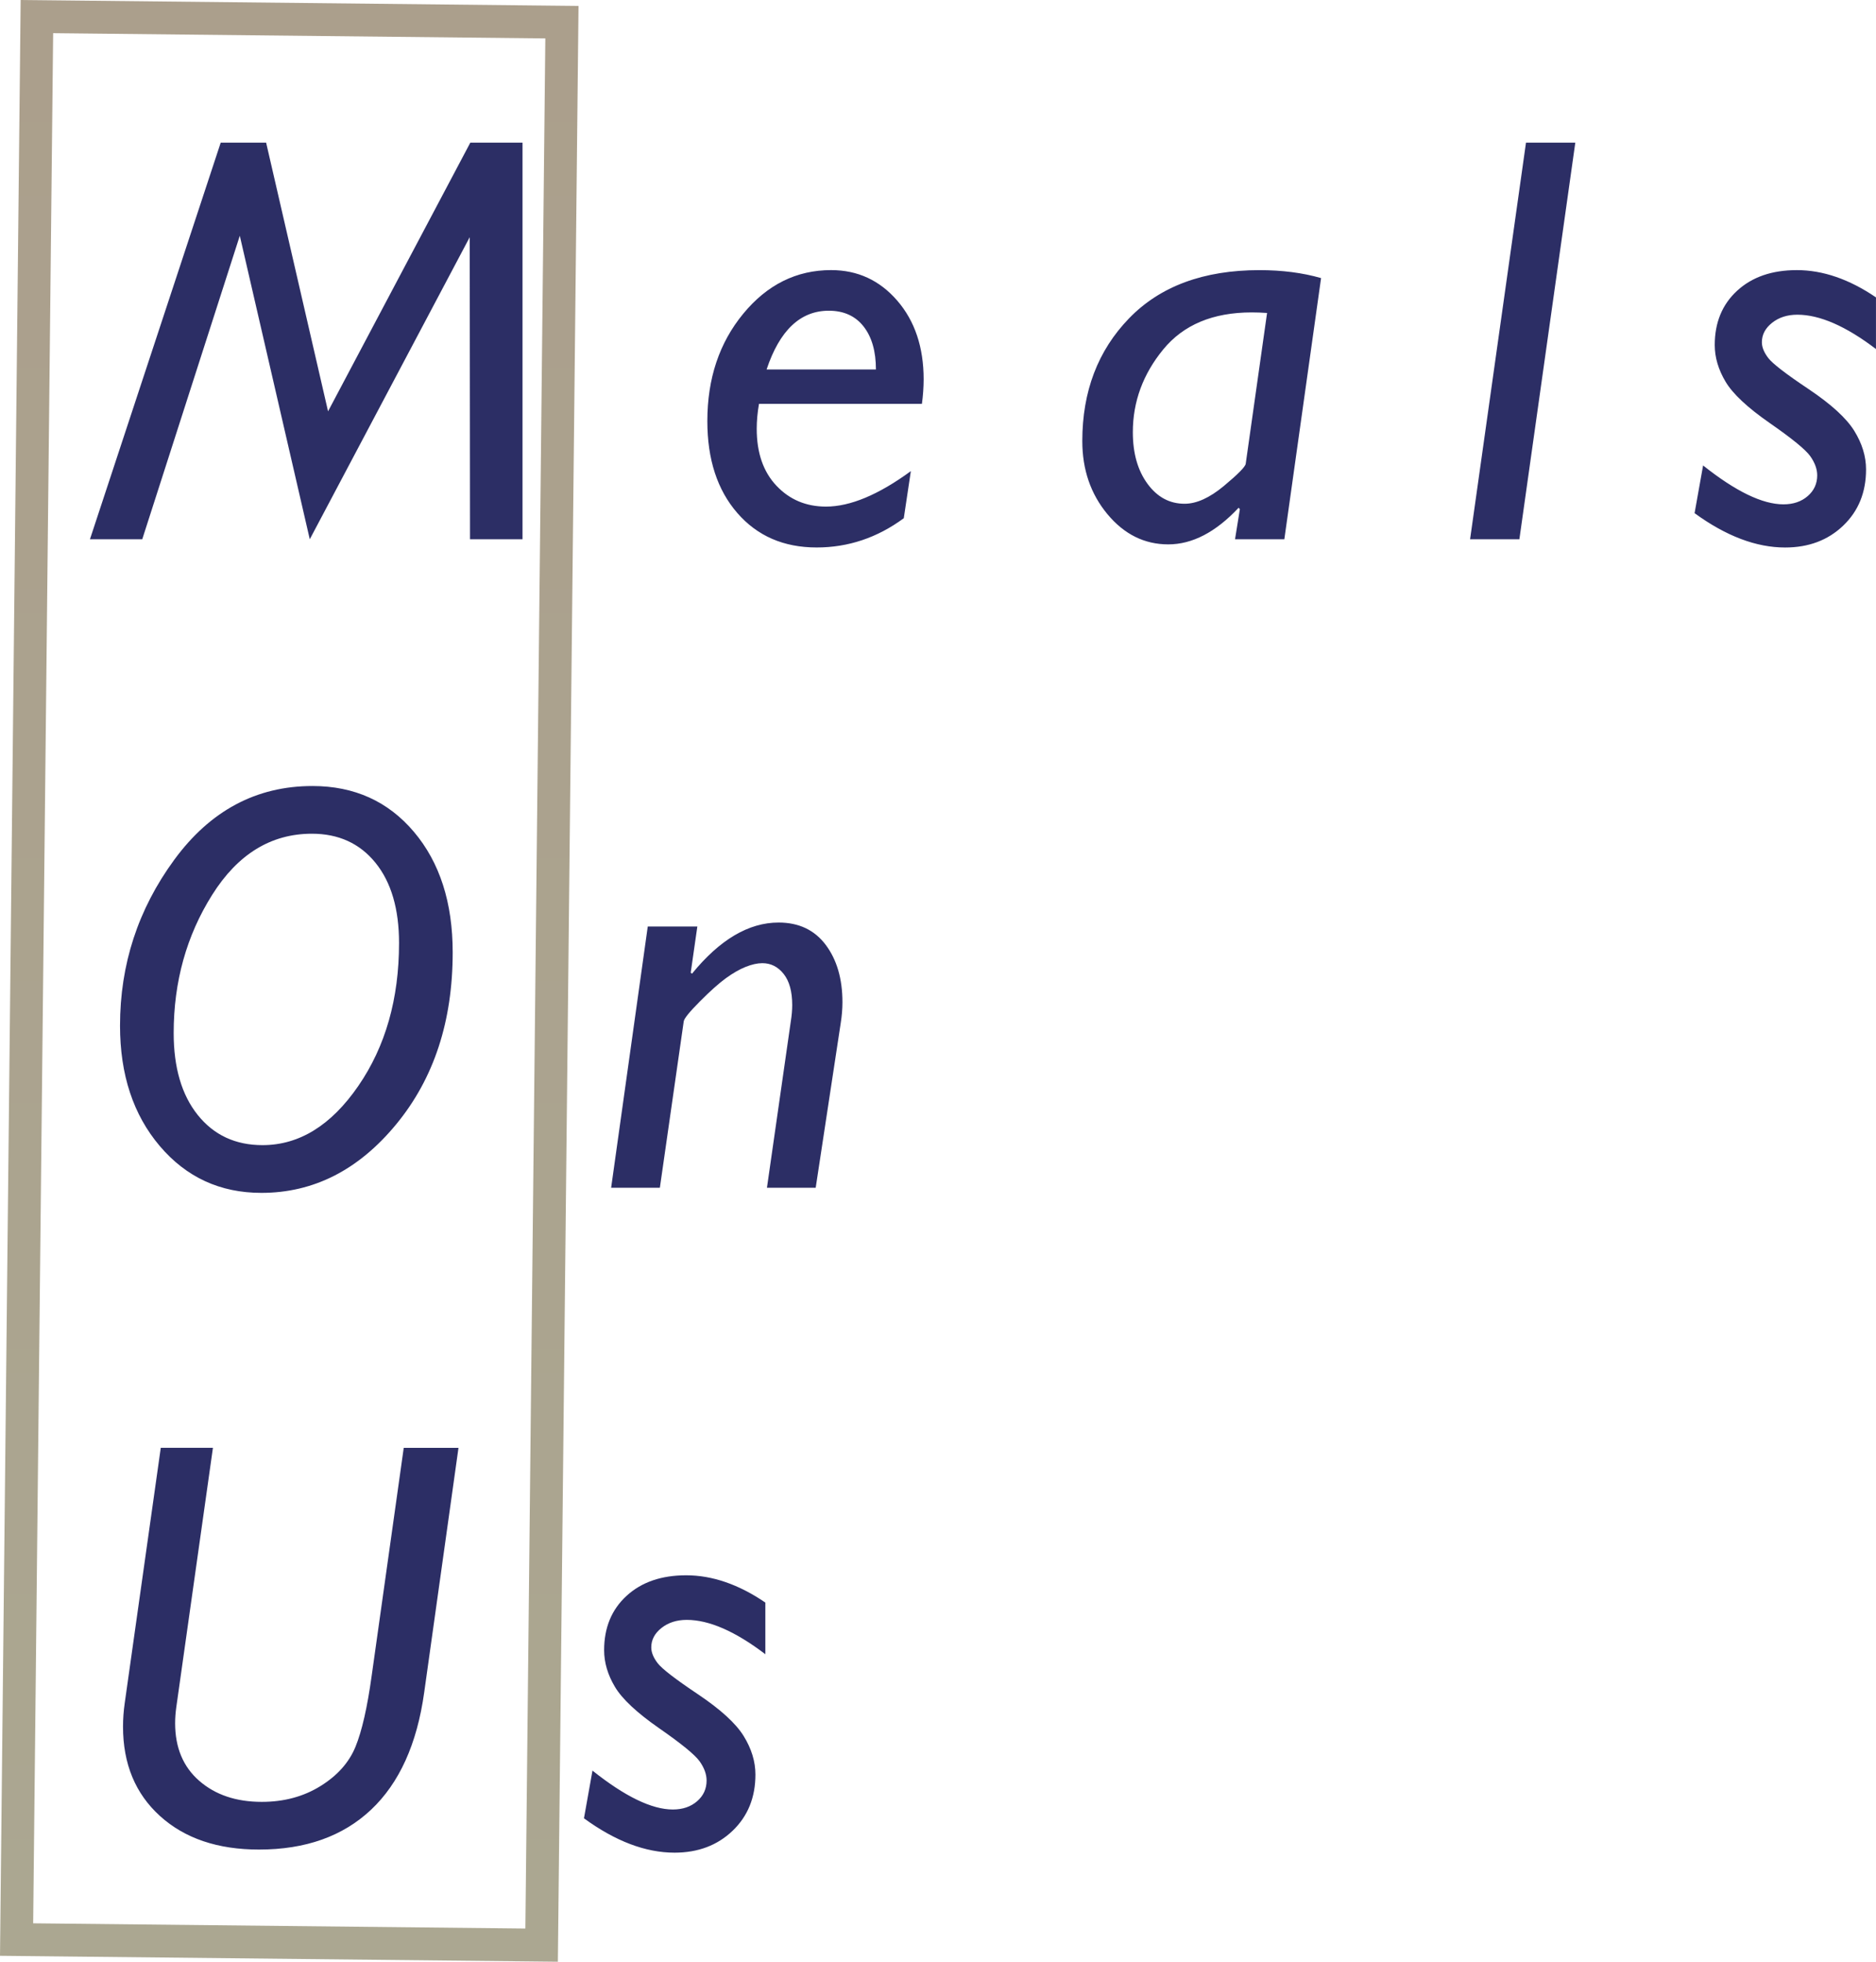 <?xml version="1.0" encoding="utf-8"?>
<!-- Generator: Adobe Illustrator 25.3.1, SVG Export Plug-In . SVG Version: 6.00 Build 0)  -->
<!DOCTYPE svg PUBLIC "-//W3C//DTD SVG 1.1//EN" "http://www.w3.org/Graphics/SVG/1.1/DTD/svg11.dtd">
<svg version="1.1" id="Layer_1" xmlns:x="http://ns.adobe.com/Extensibility/1.0/" xmlns:i="http://ns.adobe.com/AdobeIllustrator/10.0/" xmlns:graph="http://ns.adobe.com/Graphs/1.0/"
	 xmlns="http://www.w3.org/2000/svg" xmlns:xlink="http://www.w3.org/1999/xlink" x="0px" y="0px"
	 viewBox="0 0 109.723 114.711" style="enable-background:new 0 0 109.723 114.711;" xml:space="preserve">
<style type="text/css">
	.st0{fill:#2C2E65;}
	.st1{fill:url(#SVGID_1_);}
</style>
<g>
	<path class="st0" d="M27.49,31.533l-0.017-17.664l-9.355,17.664l-4.093-17.747
		L8.32,31.533H5.261l7.648-23.192h2.656l3.622,15.711l8.321-15.711h3.053v23.192
		H27.49L27.49,31.533z M53.921,23.614h-9.529
		c-0.089,0.51-0.133,0.997-0.133,1.461c0,1.406,0.385,2.515,1.154,3.328
		c0.769,0.814,1.735,1.22,2.897,1.22c1.417,0,3.071-0.691,4.964-2.075
		l-0.414,2.755c-1.55,1.141-3.249,1.71-5.097,1.71
		c-1.926,0-3.473-0.672-4.64-2.017c-1.168-1.344-1.752-3.135-1.752-5.37
		c0-2.491,0.7-4.585,2.101-6.283c1.4-1.699,3.112-2.549,5.138-2.549
		c1.55,0,2.839,0.595,3.868,1.785c1.029,1.19,1.544,2.725,1.544,4.607
		C54.02,22.651,53.987,23.127,53.921,23.614L53.921,23.614z M50.509,19.09
		c-0.482-0.614-1.161-0.921-2.035-0.921c-1.661,0-2.874,1.145-3.638,3.437h6.395
		C51.231,20.543,50.991,19.705,50.509,19.09L50.509,19.09z M75.118,31.533h-2.884
		l0.283-1.759l-0.072-0.084c-1.338,1.428-2.71,2.142-4.115,2.142
		c-1.394,0-2.58-0.589-3.56-1.767c-0.979-1.179-1.469-2.604-1.469-4.275
		c0-2.9,0.911-5.29,2.732-7.172c1.82-1.882,4.364-2.822,7.63-2.822
		c1.328,0,2.529,0.155,3.603,0.465L75.118,31.533L75.118,31.533z M73.213,18.268
		c-2.269,0-3.996,0.722-5.18,2.167c-1.184,1.444-1.776,3.057-1.776,4.839
		c0,1.229,0.285,2.233,0.856,3.013c0.57,0.78,1.294,1.17,2.17,1.17
		c0.699,0,1.463-0.346,2.295-1.037c0.831-0.692,1.258-1.126,1.281-1.302
		l1.249-8.817C73.8,18.279,73.501,18.268,73.213,18.268L73.213,18.268z
		 M88.865,31.533h-2.883L89.252,8.341h2.884L88.865,31.533L88.865,31.533z
		 M105.124,18.402c-0.587,0-1.079,0.157-1.478,0.473
		c-0.398,0.315-0.598,0.695-0.598,1.138c0,0.288,0.125,0.595,0.373,0.921
		c0.249,0.327,1.035,0.933,2.358,1.817c1.322,0.886,2.213,1.7,2.672,2.441
		c0.459,0.742,0.69,1.494,0.69,2.258c0,1.34-0.446,2.435-1.337,3.287
		c-0.892,0.853-2.023,1.278-3.396,1.278c-1.693,0-3.458-0.669-5.296-2.008
		l0.498-2.79c1.904,1.516,3.47,2.274,4.699,2.274
		c0.575,0,1.048-0.16,1.419-0.482c0.37-0.321,0.556-0.725,0.556-1.213
		c0-0.365-0.136-0.739-0.406-1.121c-0.271-0.382-1.059-1.027-2.365-1.934
		c-1.306-0.907-2.17-1.715-2.59-2.423c-0.421-0.708-0.632-1.422-0.632-2.141
		c0-1.317,0.438-2.377,1.312-3.179c0.874-0.802,2.036-1.203,3.487-1.203
		c1.527,0,3.071,0.532,4.631,1.594V20.41
		C107.963,19.071,106.43,18.402,105.124,18.402L105.124,18.402z"/>
	<path class="st0" d="M23.173,65.742c-2.202,2.673-4.831,4.01-7.885,4.01
		c-2.413,0-4.394-0.913-5.944-2.74c-1.55-1.826-2.324-4.172-2.324-7.039
		c0-3.574,1.054-6.804,3.163-9.686c2.108-2.883,4.806-4.325,8.093-4.325
		c2.446,0,4.424,0.894,5.935,2.681c1.511,1.788,2.266,4.137,2.266,7.048
		C26.477,59.719,25.376,63.07,23.173,65.742L23.173,65.742z M21.962,50.452
		c-0.919-1.134-2.159-1.701-3.719-1.701c-2.391,0-4.336,1.193-5.835,3.577
		c-1.5,2.385-2.25,5.077-2.25,8.076c0,2.025,0.47,3.625,1.411,4.798
		c0.941,1.173,2.203,1.759,3.785,1.759c2.147,0,4.015-1.154,5.603-3.461
		c1.589-2.308,2.382-5.094,2.382-8.359C23.339,53.15,22.88,51.587,21.962,50.452
		L21.962,50.452z M49.172,59.824l-1.464,9.629h-2.851l1.395-9.729
		c0.055-0.343,0.083-0.658,0.083-0.946c0-0.797-0.166-1.405-0.499-1.826
		c-0.332-0.42-0.749-0.631-1.248-0.631c-0.289,0-0.613,0.072-0.974,0.215
		c-0.361,0.144-0.746,0.365-1.157,0.663c-0.411,0.299-0.918,0.752-1.523,1.36
		c-0.605,0.608-0.92,0.996-0.944,1.164l-1.396,9.729h-2.85l2.142-15.274h2.9
		l-0.388,2.702l0.077,0.054c1.627-1.993,3.314-2.989,5.063-2.989
		c1.184,0,2.102,0.435,2.755,1.303c0.653,0.869,0.98,1.99,0.98,3.362
		C49.272,59,49.239,59.404,49.172,59.824L49.172,59.824z"/>
	<path class="st0" d="M24.809,98.971c-0.42,3.011-1.455,5.293-3.104,6.849
		c-1.65,1.555-3.835,2.332-6.558,2.332c-2.413,0-4.342-0.653-5.786-1.959
		c-1.444-1.306-2.166-3.049-2.166-5.229c0-0.454,0.034-0.913,0.1-1.378
		l2.108-14.925h3.051l-2.144,15.173c-0.045,0.321-0.067,0.631-0.067,0.93
		c0,1.428,0.471,2.551,1.412,3.37c0.941,0.819,2.16,1.229,3.655,1.229
		c1.296,0,2.438-0.307,3.43-0.921c0.991-0.614,1.675-1.381,2.051-2.299
		c0.376-0.918,0.692-2.302,0.947-4.151l1.876-13.331h3.202L24.809,98.971
		L24.809,98.971z M40.167,94.721c-0.587,0-1.079,0.158-1.478,0.473
		c-0.399,0.315-0.598,0.695-0.598,1.137c0,0.288,0.124,0.596,0.373,0.921
		c0.249,0.327,1.035,0.933,2.357,1.818c1.322,0.886,2.214,1.699,2.673,2.441
		c0.459,0.742,0.689,1.494,0.689,2.257c0,1.34-0.446,2.435-1.337,3.287
		c-0.891,0.852-2.022,1.278-3.395,1.278c-1.693,0-3.459-0.669-5.296-2.009
		l0.498-2.789c1.903,1.516,3.47,2.274,4.699,2.274
		c0.575,0,1.048-0.161,1.419-0.482c0.37-0.321,0.556-0.725,0.556-1.212
		c0-0.365-0.136-0.74-0.406-1.121c-0.271-0.382-1.059-1.027-2.365-1.934
		c-1.306-0.908-2.17-1.716-2.591-2.424c-0.421-0.708-0.631-1.422-0.631-2.141
		c0-1.316,0.437-2.376,1.311-3.178c0.874-0.802,2.037-1.203,3.486-1.203
		c1.527,0,3.071,0.531,4.632,1.594v3.021C43.006,95.391,41.473,94.721,40.167,94.721
		L40.167,94.721z"/>
	
		<linearGradient id="SVGID_1_" gradientUnits="userSpaceOnUse" x1="16.918" y1="113.89" x2="16.918" y2="-0.821" gradientTransform="matrix(1 0 0 -1 0 113.89)">
		<stop  offset="0" style="stop-color:#AB9F8C"/>
		<stop  offset="1" style="stop-color:#ABA791"/>
	</linearGradient>
	<path class="st1" d="M30.728,112.77L31.895,2.246L3.108,1.94L1.94,112.464
		L30.728,112.77 M32.628,114.711l-1.92-0.021l-28.787-0.306L0,114.364l0.021-1.92
		L1.188,1.92L1.208,0l1.92,0.02l28.788,0.306l1.92,0.02l-0.02,1.92
		l-1.167,110.524L32.628,114.711L32.628,114.711L32.628,114.711z"/>
</g>
</svg>
